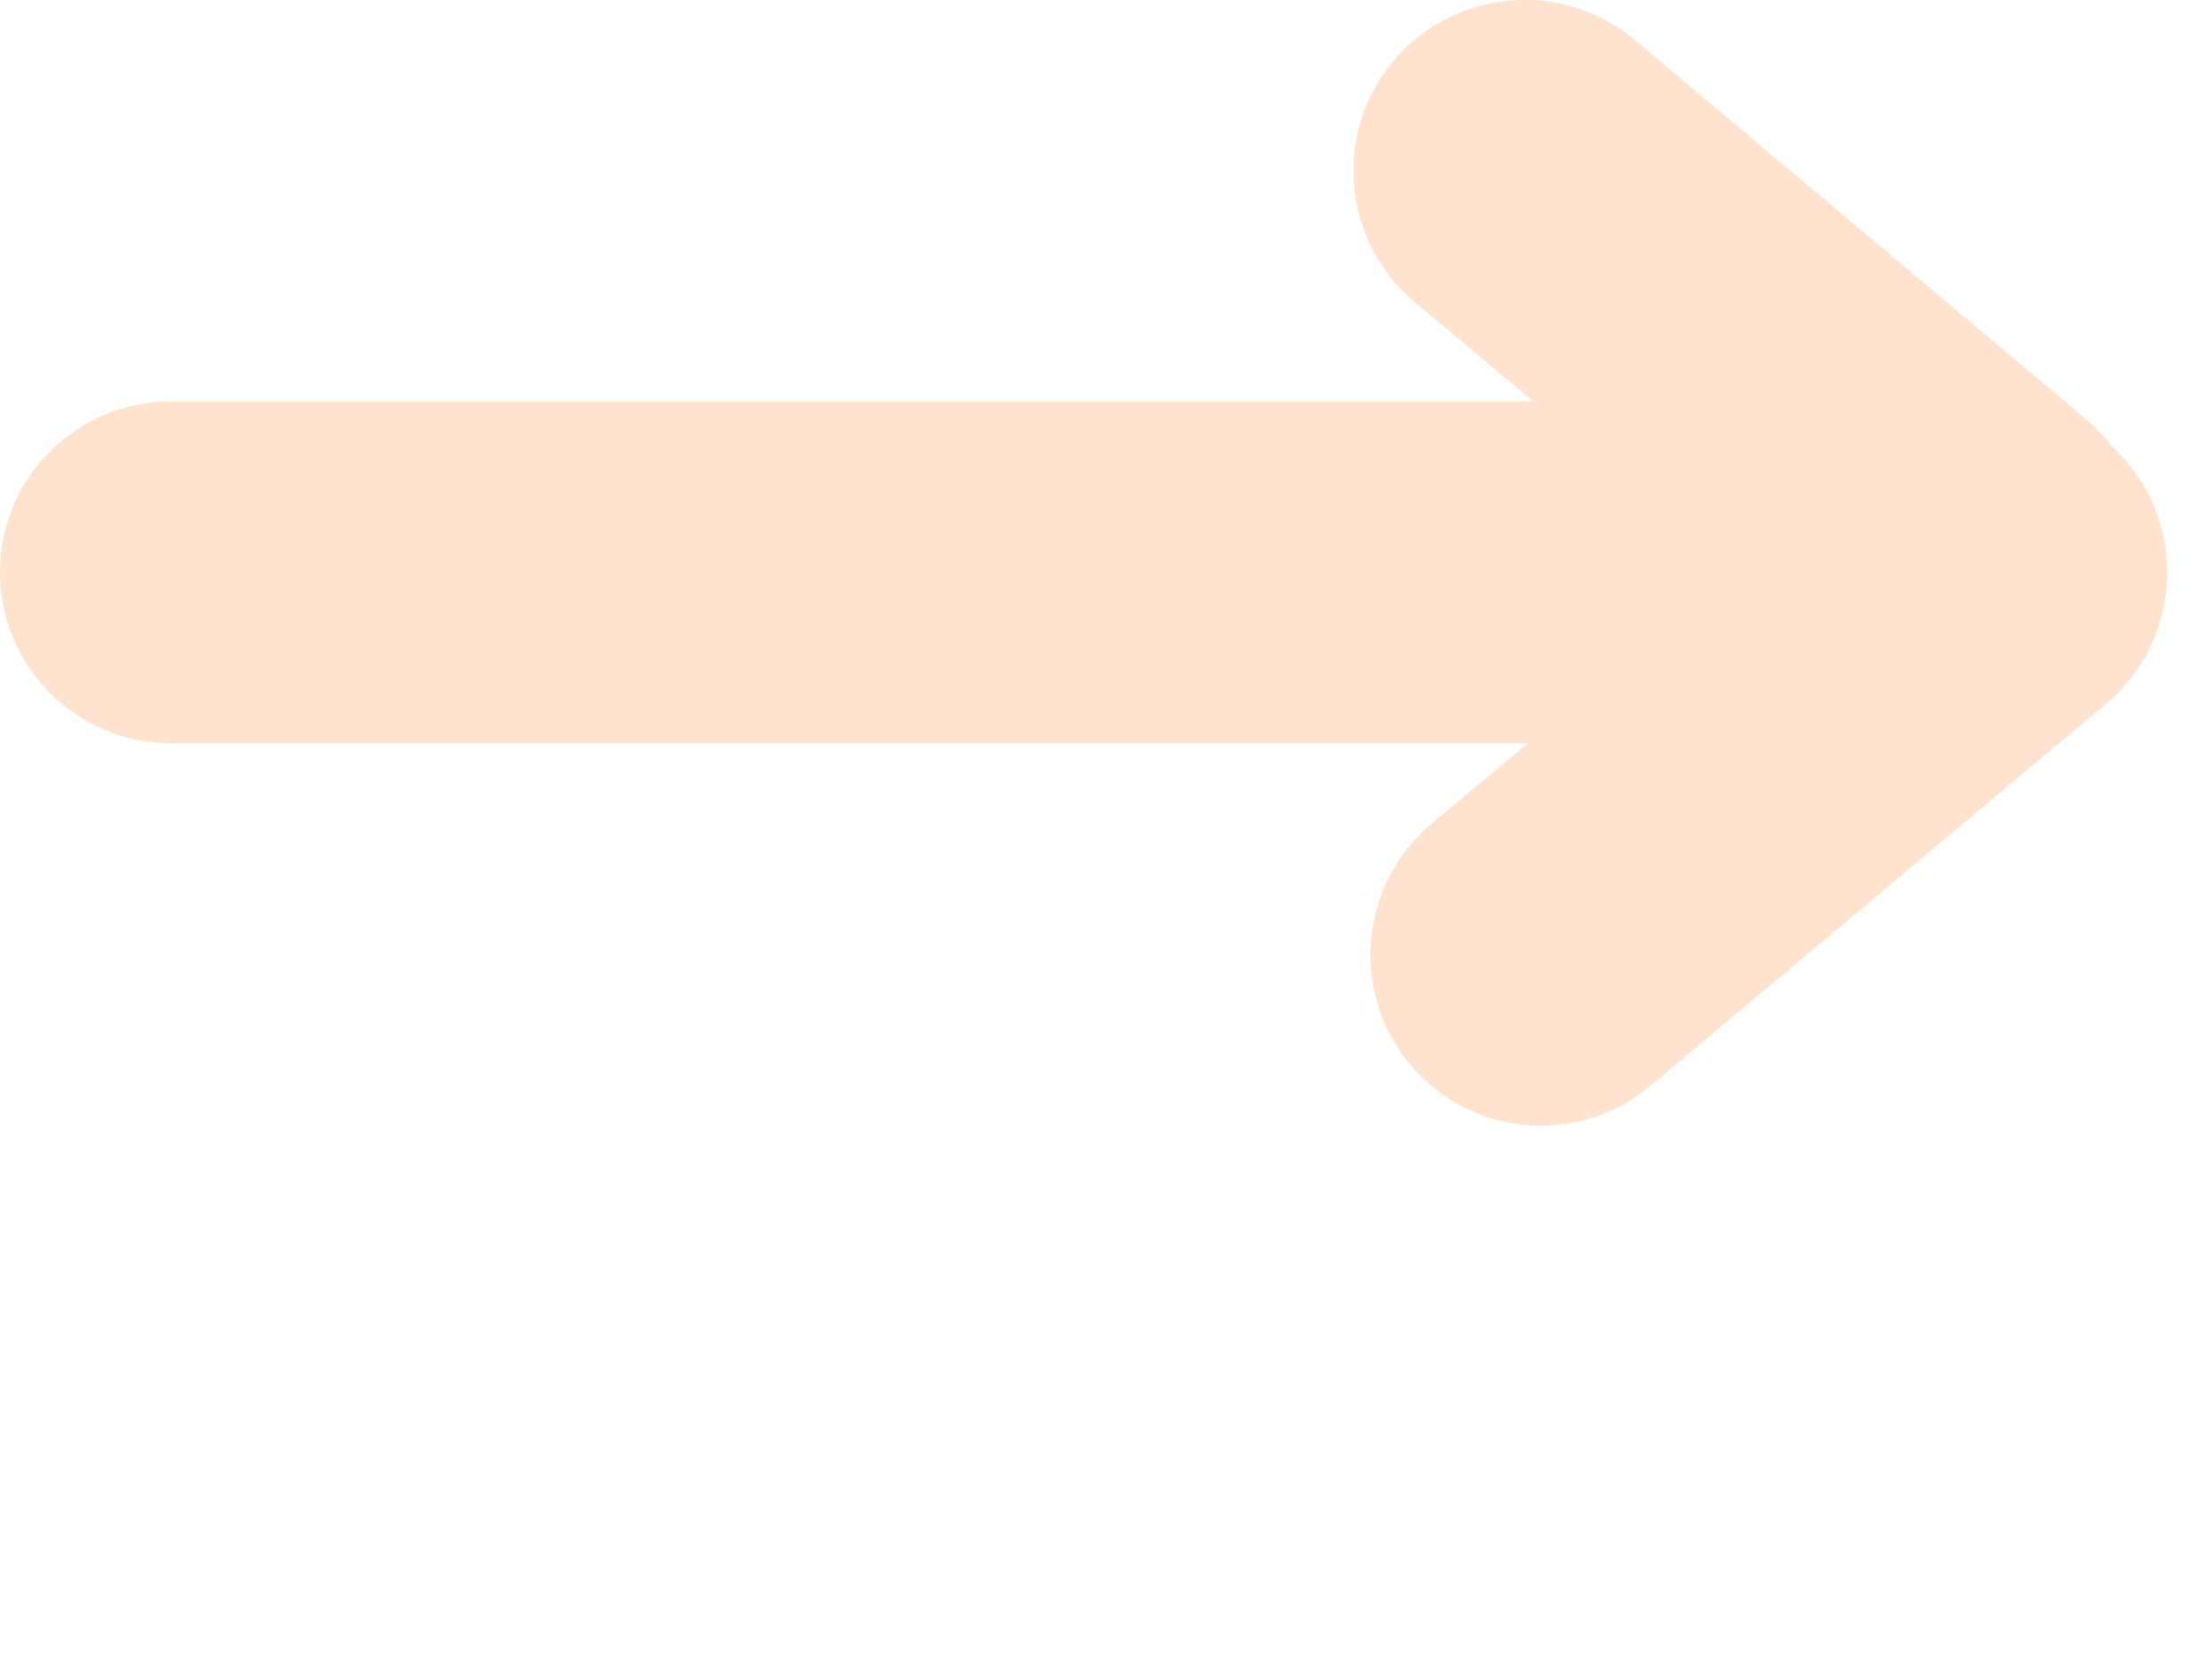 <?xml version="1.0" encoding="utf-8"?>
<svg xmlns="http://www.w3.org/2000/svg" fill="none" height="100%" overflow="visible" preserveAspectRatio="none" style="display: block;" viewBox="0 0 4 3" width="100%">
<path d="M3.818 0.806C3.805 0.788 3.789 0.773 3.772 0.758L2.956 0.072C2.824 -0.038 2.63 -0.02 2.52 0.11C2.41 0.241 2.427 0.436 2.558 0.546L2.773 0.726H0.309C0.138 0.726 0 0.864 0 1.035C0 1.205 0.138 1.344 0.309 1.344H2.763L2.588 1.49C2.458 1.6 2.441 1.794 2.55 1.925C2.66 2.056 2.854 2.073 2.985 1.963L3.802 1.278C3.807 1.274 3.812 1.27 3.815 1.267C3.879 1.21 3.919 1.127 3.919 1.035C3.919 0.944 3.88 0.863 3.818 0.806Z" fill="#FFE3CE" id="Vector"/>
</svg>
